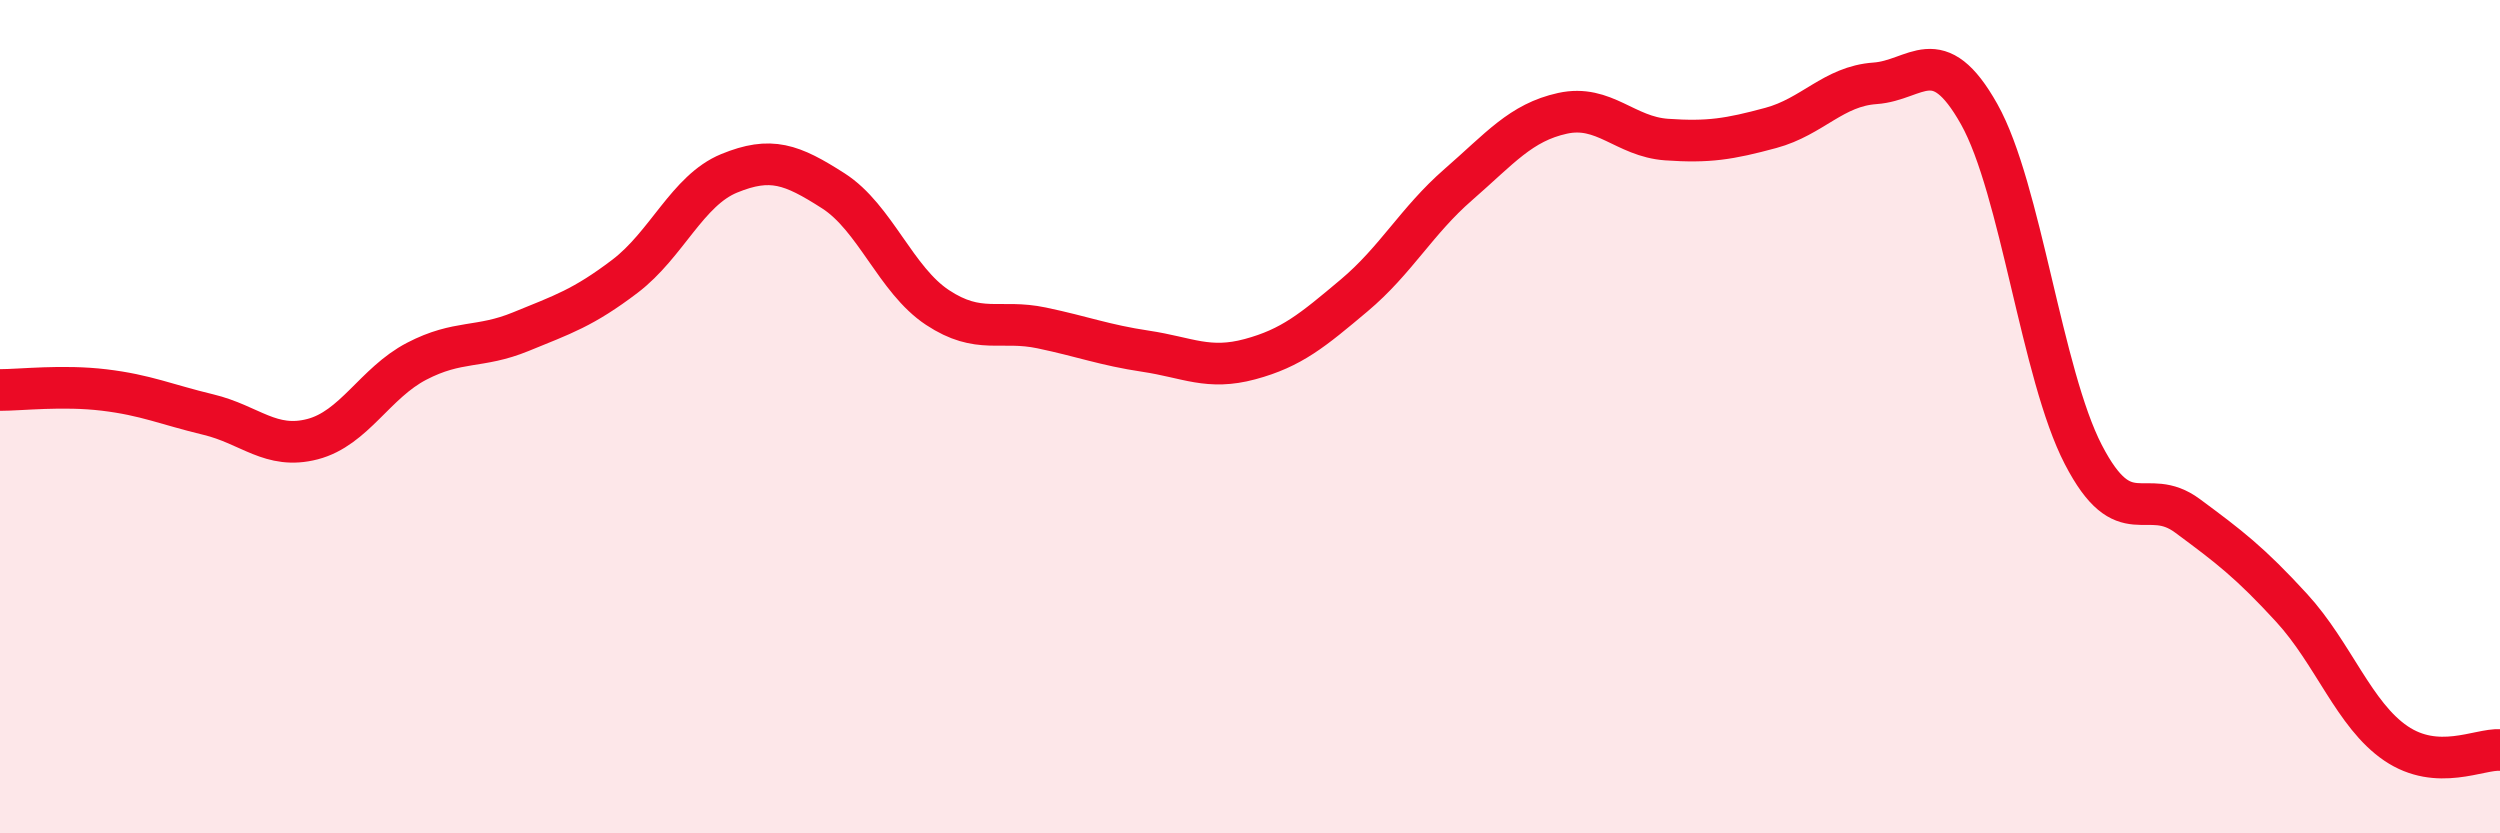 
    <svg width="60" height="20" viewBox="0 0 60 20" xmlns="http://www.w3.org/2000/svg">
      <path
        d="M 0,9.36 C 0.5,9.36 1.5,9.24 2.5,9.36 C 3.5,9.48 4,9.71 5,9.95 C 6,10.19 6.5,10.8 7.5,10.54 C 8.5,10.28 9,9.19 10,8.67 C 11,8.15 11.5,8.37 12.5,7.96 C 13.5,7.55 14,7.39 15,6.63 C 16,5.87 16.5,4.57 17.5,4.16 C 18.5,3.75 19,3.94 20,4.58 C 21,5.22 21.5,6.72 22.5,7.38 C 23.5,8.04 24,7.66 25,7.87 C 26,8.08 26.5,8.28 27.5,8.43 C 28.5,8.58 29,8.89 30,8.62 C 31,8.35 31.5,7.93 32.5,7.09 C 33.5,6.25 34,5.3 35,4.43 C 36,3.56 36.5,2.94 37.5,2.72 C 38.5,2.5 39,3.28 40,3.35 C 41,3.42 41.5,3.34 42.5,3.07 C 43.5,2.8 44,2.07 45,2 C 46,1.93 46.5,0.96 47.5,2.74 C 48.5,4.52 49,8.98 50,10.91 C 51,12.84 51.5,11.64 52.5,12.38 C 53.5,13.12 54,13.5 55,14.59 C 56,15.68 56.5,17.16 57.5,17.84 C 58.5,18.52 59.5,17.97 60,18L60 20L0 20Z"
        fill="#EB0A25"
        opacity="0.1"
        stroke-linecap="round"
        stroke-linejoin="round"
      />
      <path
        d="M 0,9.36 C 0.5,9.36 1.5,9.24 2.5,9.36 C 3.5,9.48 4,9.71 5,9.95 C 6,10.19 6.5,10.8 7.5,10.54 C 8.5,10.28 9,9.19 10,8.67 C 11,8.15 11.5,8.37 12.5,7.96 C 13.5,7.55 14,7.39 15,6.63 C 16,5.87 16.5,4.57 17.5,4.16 C 18.5,3.75 19,3.94 20,4.58 C 21,5.22 21.5,6.72 22.5,7.38 C 23.5,8.04 24,7.66 25,7.87 C 26,8.08 26.5,8.28 27.5,8.43 C 28.5,8.58 29,8.89 30,8.62 C 31,8.35 31.5,7.93 32.5,7.09 C 33.5,6.25 34,5.3 35,4.43 C 36,3.56 36.5,2.94 37.5,2.72 C 38.5,2.5 39,3.28 40,3.35 C 41,3.42 41.5,3.34 42.5,3.07 C 43.5,2.8 44,2.07 45,2 C 46,1.93 46.5,0.96 47.5,2.74 C 48.5,4.52 49,8.98 50,10.91 C 51,12.84 51.5,11.64 52.5,12.38 C 53.5,13.12 54,13.5 55,14.59 C 56,15.68 56.5,17.16 57.5,17.84 C 58.5,18.52 59.5,17.97 60,18"
        stroke="#EB0A25"
        stroke-width="1"
        fill="none"
        stroke-linecap="round"
        stroke-linejoin="round"
      />
    </svg>
  